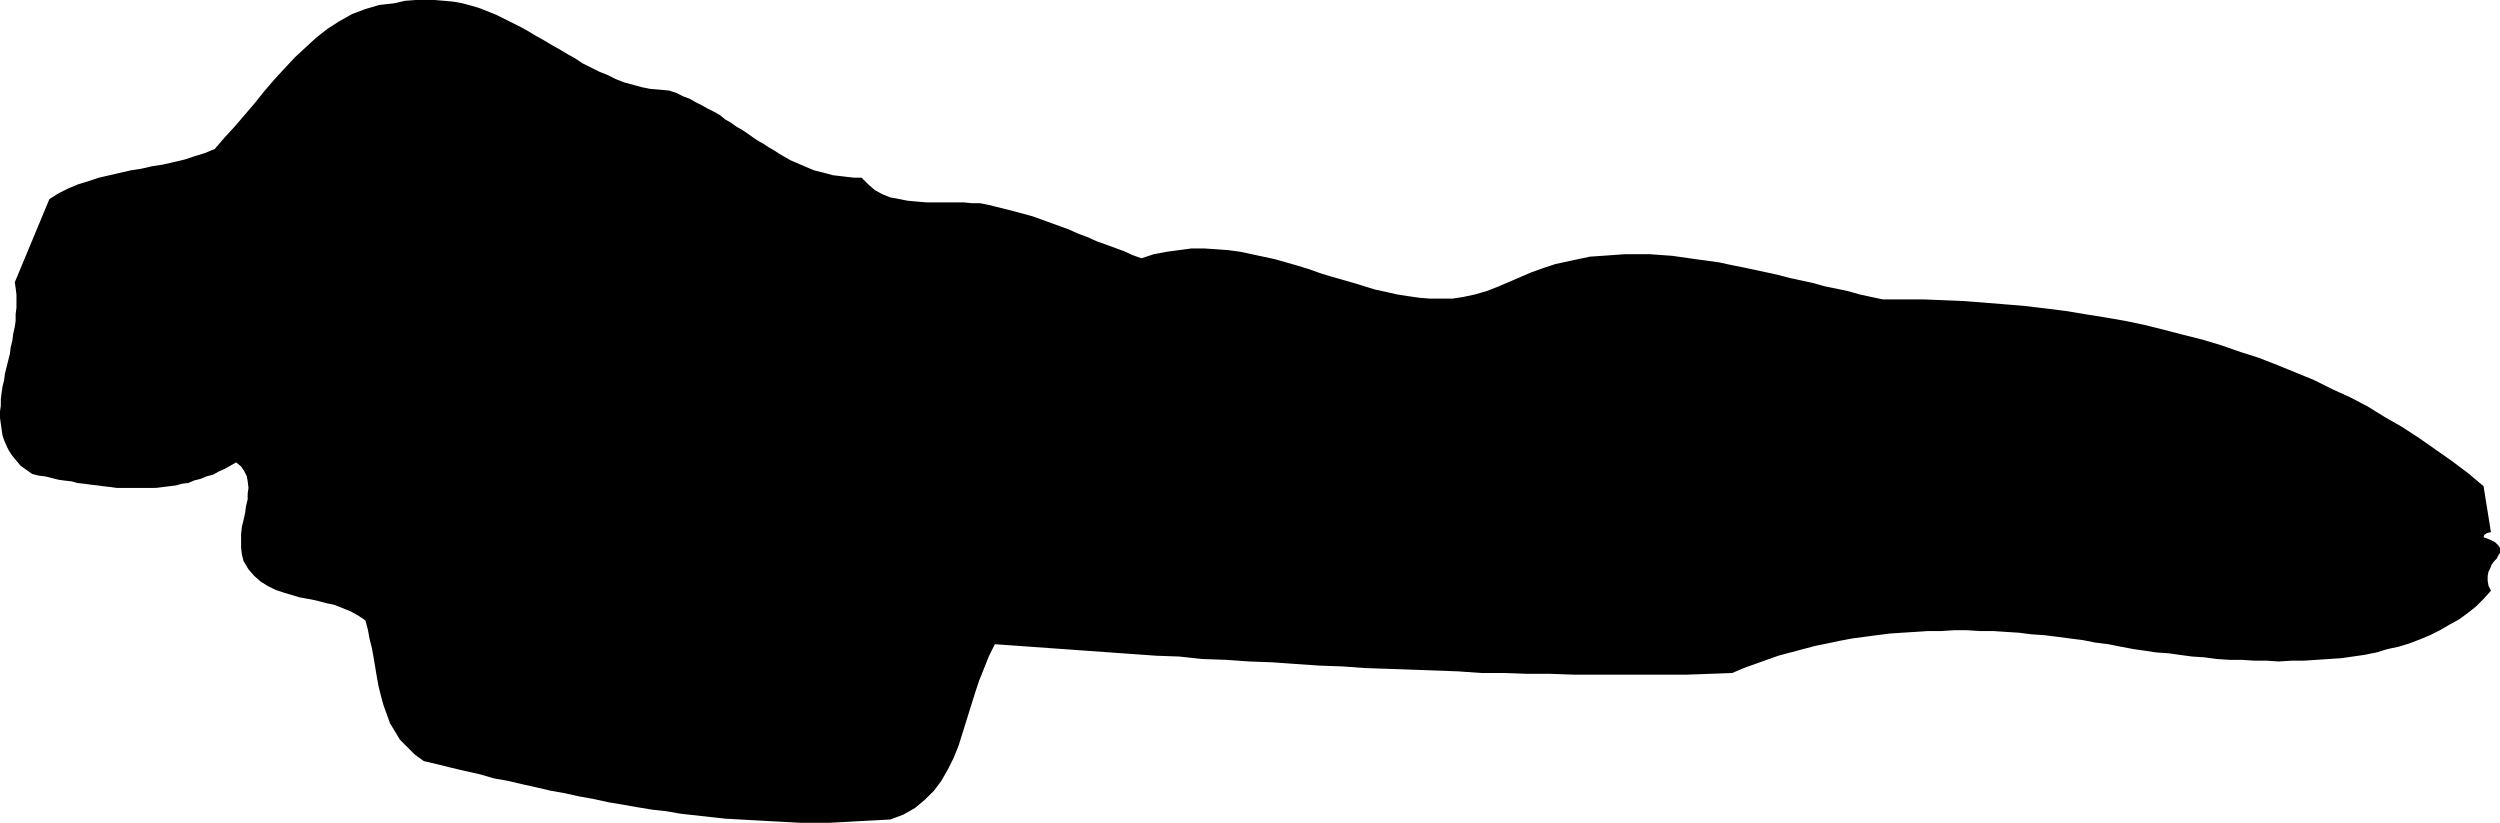 <?xml version="1.0" encoding="UTF-8" standalone="no"?>
<svg
   version="1.0"
   width="129.895mm"
   height="42.752mm"
   id="svg1"
   sodipodi:docname="Stroke 106.wmf"
   xmlns:inkscape="http://www.inkscape.org/namespaces/inkscape"
   xmlns:sodipodi="http://sodipodi.sourceforge.net/DTD/sodipodi-0.dtd"
   xmlns="http://www.w3.org/2000/svg"
   xmlns:svg="http://www.w3.org/2000/svg">
  <sodipodi:namedview
     id="namedview1"
     pagecolor="#ffffff"
     bordercolor="#000000"
     borderopacity="0.25"
     inkscape:showpageshadow="2"
     inkscape:pageopacity="0.0"
     inkscape:pagecheckerboard="0"
     inkscape:deskcolor="#d1d1d1"
     inkscape:document-units="mm" />
  <defs
     id="defs1">
    <pattern
       id="WMFhbasepattern"
       patternUnits="userSpaceOnUse"
       width="6"
       height="6"
       x="0"
       y="0" />
  </defs>
  <path
     style="fill:#000000;fill-opacity:1;fill-rule:evenodd;stroke:none"
     d="m 9.696,39.103 1.778,-1.131 1.939,-0.97 1.939,-0.808 2.101,-0.646 1.939,-0.646 2.101,-0.485 2.101,-0.485 2.101,-0.485 2.101,-0.323 2.101,-0.485 2.101,-0.323 2.101,-0.485 2.101,-0.485 1.939,-0.646 2.101,-0.646 1.939,-0.808 1.939,-2.262 1.939,-2.101 1.939,-2.262 1.939,-2.262 1.939,-2.424 1.939,-2.262 1.939,-2.101 2.101,-2.262 L 59.954,9.372 62.054,7.433 64.317,5.655 66.579,4.201 69.165,2.747 71.75,1.777 74.498,0.97 77.406,0.646 79.507,0.162 81.608,0 h 1.939 1.778 l 1.939,0.162 1.778,0.162 1.778,0.323 1.778,0.485 1.616,0.485 1.616,0.646 1.616,0.646 1.616,0.808 1.616,0.808 1.616,0.808 1.454,0.808 1.616,0.97 1.454,0.808 1.616,0.97 1.454,0.808 1.616,0.97 1.454,0.808 1.454,0.97 1.616,0.808 1.616,0.808 1.616,0.646 1.616,0.808 1.616,0.646 1.778,0.485 1.778,0.485 1.616,0.323 1.939,0.162 1.778,0.162 1.454,0.485 1.293,0.646 1.293,0.485 1.131,0.646 1.293,0.646 1.131,0.646 1.293,0.646 1.131,0.646 0.97,0.808 1.131,0.646 1.131,0.808 1.131,0.646 0.97,0.646 1.131,0.808 0.97,0.646 1.131,0.646 0.97,0.646 1.131,0.646 0.97,0.646 1.131,0.646 1.131,0.646 1.131,0.485 1.131,0.485 1.131,0.485 1.131,0.485 1.293,0.323 1.293,0.323 1.131,0.323 1.454,0.162 1.293,0.162 1.454,0.162 h 1.454 l 1.293,1.293 1.293,1.131 1.454,0.808 1.616,0.646 1.778,0.323 1.616,0.323 1.778,0.162 1.939,0.162 h 1.778 1.939 1.778 1.778 l 1.616,0.162 h 1.616 l 1.616,0.323 1.293,0.323 1.939,0.485 1.939,0.485 1.778,0.485 1.778,0.485 1.778,0.646 1.778,0.646 1.778,0.646 1.778,0.646 1.778,0.808 1.778,0.646 1.778,0.808 1.778,0.646 1.778,0.646 1.778,0.646 1.778,0.808 1.778,0.646 2.424,-0.808 2.586,-0.485 2.424,-0.323 2.424,-0.323 h 2.424 l 2.424,0.162 2.262,0.162 2.424,0.323 2.262,0.485 2.262,0.485 2.262,0.485 2.262,0.646 2.262,0.646 2.101,0.646 2.262,0.808 2.101,0.646 2.262,0.646 2.262,0.646 2.101,0.646 2.101,0.646 2.262,0.485 2.101,0.485 2.101,0.323 2.262,0.323 2.101,0.162 h 2.101 2.262 l 2.101,-0.323 2.262,-0.485 2.262,-0.646 2.101,-0.808 2.262,-0.97 2.262,-0.97 2.262,-0.97 2.262,-0.808 2.424,-0.808 2.262,-0.485 2.262,-0.485 2.262,-0.485 2.424,-0.162 2.262,-0.162 2.262,-0.162 h 2.262 2.424 l 2.262,0.162 2.262,0.162 2.262,0.323 2.262,0.323 2.424,0.323 2.262,0.323 2.262,0.485 2.424,0.485 2.262,0.485 2.262,0.485 2.262,0.485 2.424,0.646 2.262,0.485 2.262,0.485 2.262,0.646 2.424,0.485 2.262,0.485 2.262,0.646 2.262,0.485 2.262,0.485 h 4.04 4.04 l 4.04,0.162 3.878,0.162 4.04,0.323 4.04,0.323 3.878,0.323 4.04,0.485 3.878,0.485 3.878,0.646 4.04,0.646 3.717,0.646 3.878,0.808 3.878,0.97 3.717,0.97 3.878,0.97 3.717,1.131 3.717,1.293 3.555,1.131 3.717,1.454 3.555,1.454 3.555,1.454 3.555,1.777 3.555,1.616 3.394,1.777 3.394,2.101 3.394,1.939 3.232,2.101 3.232,2.262 3.232,2.262 3.232,2.424 3.07,2.585 1.454,9.049 h 0.808 0.162 -0.162 -0.485 -0.485 l -0.646,0.162 -0.485,0.323 -0.162,0.485 1.293,0.485 0.97,0.485 0.646,0.646 0.323,0.485 v 0.485 0.485 l -0.323,0.485 -0.323,0.646 -0.485,0.485 -0.485,0.646 -0.323,0.808 -0.323,0.646 -0.162,0.808 v 0.97 l 0.162,0.97 0.485,0.97 -1.454,1.616 -1.454,1.454 -1.616,1.293 -1.778,1.293 -1.778,0.97 -1.939,1.131 -1.939,0.97 -1.939,0.808 -2.101,0.808 -2.101,0.646 -2.262,0.485 -2.101,0.646 -2.424,0.485 -2.262,0.323 -2.262,0.323 -2.424,0.162 -2.424,0.162 -2.424,0.162 h -2.424 l -2.586,0.162 -2.424,-0.162 h -2.424 l -2.424,-0.162 h -2.424 l -2.424,-0.162 -2.424,-0.323 -2.424,-0.162 -2.424,-0.323 -2.262,-0.323 -2.424,-0.162 -2.101,-0.323 -2.262,-0.323 -2.586,-0.485 -2.424,-0.485 -2.586,-0.323 -2.424,-0.485 -2.586,-0.323 -2.424,-0.323 -2.586,-0.323 -2.424,-0.162 -2.586,-0.323 -2.586,-0.162 -2.424,-0.162 h -2.586 l -2.586,-0.162 h -2.424 l -2.586,0.162 h -2.586 l -2.424,0.162 -2.586,0.162 -2.424,0.162 -2.586,0.323 -2.424,0.323 -2.424,0.323 -2.586,0.485 -2.262,0.485 -2.424,0.485 -2.424,0.646 -2.424,0.646 -2.424,0.646 -2.262,0.808 -2.262,0.808 -2.262,0.808 -2.262,0.97 -4.363,0.162 -4.525,0.162 h -4.363 -4.525 -4.363 -4.525 -4.525 l -4.525,-0.162 h -4.525 l -4.525,-0.162 h -4.525 l -4.525,-0.323 -4.525,-0.162 -4.525,-0.162 -4.525,-0.162 -4.686,-0.162 -4.525,-0.323 -4.525,-0.162 -4.686,-0.323 -4.525,-0.323 -4.525,-0.162 -4.525,-0.323 -4.686,-0.162 -4.525,-0.485 -4.525,-0.162 -4.525,-0.323 -4.525,-0.323 -4.525,-0.323 -4.525,-0.323 -4.525,-0.323 -4.525,-0.323 -4.525,-0.323 -1.131,2.262 -0.97,2.424 -0.97,2.424 -0.808,2.424 -0.808,2.585 -0.808,2.585 -0.808,2.585 -0.808,2.585 -0.97,2.424 -1.131,2.262 -1.293,2.262 -1.454,1.939 -1.778,1.777 -1.939,1.616 -2.262,1.293 -2.586,0.97 -2.909,0.162 -3.07,0.162 -2.909,0.162 -3.07,0.162 h -2.909 -2.909 l -2.909,-0.162 -3.07,-0.162 -2.909,-0.162 -2.909,-0.162 -2.909,-0.162 -2.909,-0.323 -2.909,-0.323 -2.909,-0.323 -2.747,-0.485 -2.909,-0.323 -2.909,-0.485 -2.747,-0.485 -2.909,-0.485 -2.909,-0.646 -2.747,-0.485 -2.909,-0.646 -2.747,-0.485 -2.747,-0.646 -2.909,-0.646 -2.747,-0.646 -2.747,-0.485 -2.747,-0.808 -2.909,-0.646 -2.747,-0.646 -2.586,-0.646 -2.747,-0.646 -1.778,-1.293 -1.454,-1.454 -1.454,-1.454 -0.97,-1.616 -0.97,-1.616 -0.646,-1.777 -0.646,-1.777 -0.485,-1.777 -0.485,-1.939 -0.323,-1.777 -0.323,-1.939 -0.323,-1.939 -0.323,-1.777 -0.485,-1.939 -0.323,-1.777 -0.485,-1.777 -1.454,-0.97 -1.454,-0.808 -1.616,-0.646 -1.616,-0.646 -1.616,-0.323 -1.778,-0.485 -1.616,-0.323 -1.778,-0.323 -1.616,-0.485 -1.616,-0.485 -1.454,-0.485 -1.616,-0.808 -1.293,-0.808 -1.293,-1.131 -1.131,-1.293 -0.97,-1.616 -0.323,-1.293 -0.162,-1.293 v -1.454 -1.293 l 0.162,-1.454 0.323,-1.293 0.323,-1.454 0.162,-1.293 0.323,-1.293 v -1.131 l 0.162,-1.131 -0.162,-1.293 -0.162,-0.97 -0.485,-0.97 -0.646,-0.97 -0.97,-0.808 -1.131,0.646 -1.131,0.646 -1.131,0.485 -1.131,0.646 -1.293,0.323 -1.131,0.485 -1.293,0.323 -1.131,0.485 -1.293,0.162 -1.131,0.323 -1.293,0.162 -1.293,0.162 -1.293,0.162 H 29.411 28.118 26.987 25.533 24.402 22.947 L 21.816,95.658 20.362,95.496 19.23,95.335 17.776,95.173 16.645,95.011 15.19,94.85 14.059,94.527 12.605,94.365 11.474,94.204 10.181,93.88 8.888,93.557 7.595,93.396 6.302,93.072 5.171,92.265 4.04,91.457 3.232,90.487 2.424,89.518 1.778,88.548 1.293,87.579 0.808,86.448 0.485,85.478 0.323,84.347 0.162,83.216 0,82.085 V 80.792 L 0.162,79.661 V 78.368 L 0.323,77.076 0.485,75.945 0.808,74.652 0.97,73.359 1.293,72.067 1.616,70.774 1.939,69.481 2.101,68.189 2.424,66.896 2.586,65.603 2.909,64.149 3.07,63.018 V 61.725 L 3.232,60.432 V 59.14 57.847 L 3.07,56.554 2.909,55.423 Z"
     id="path1" />
</svg>
